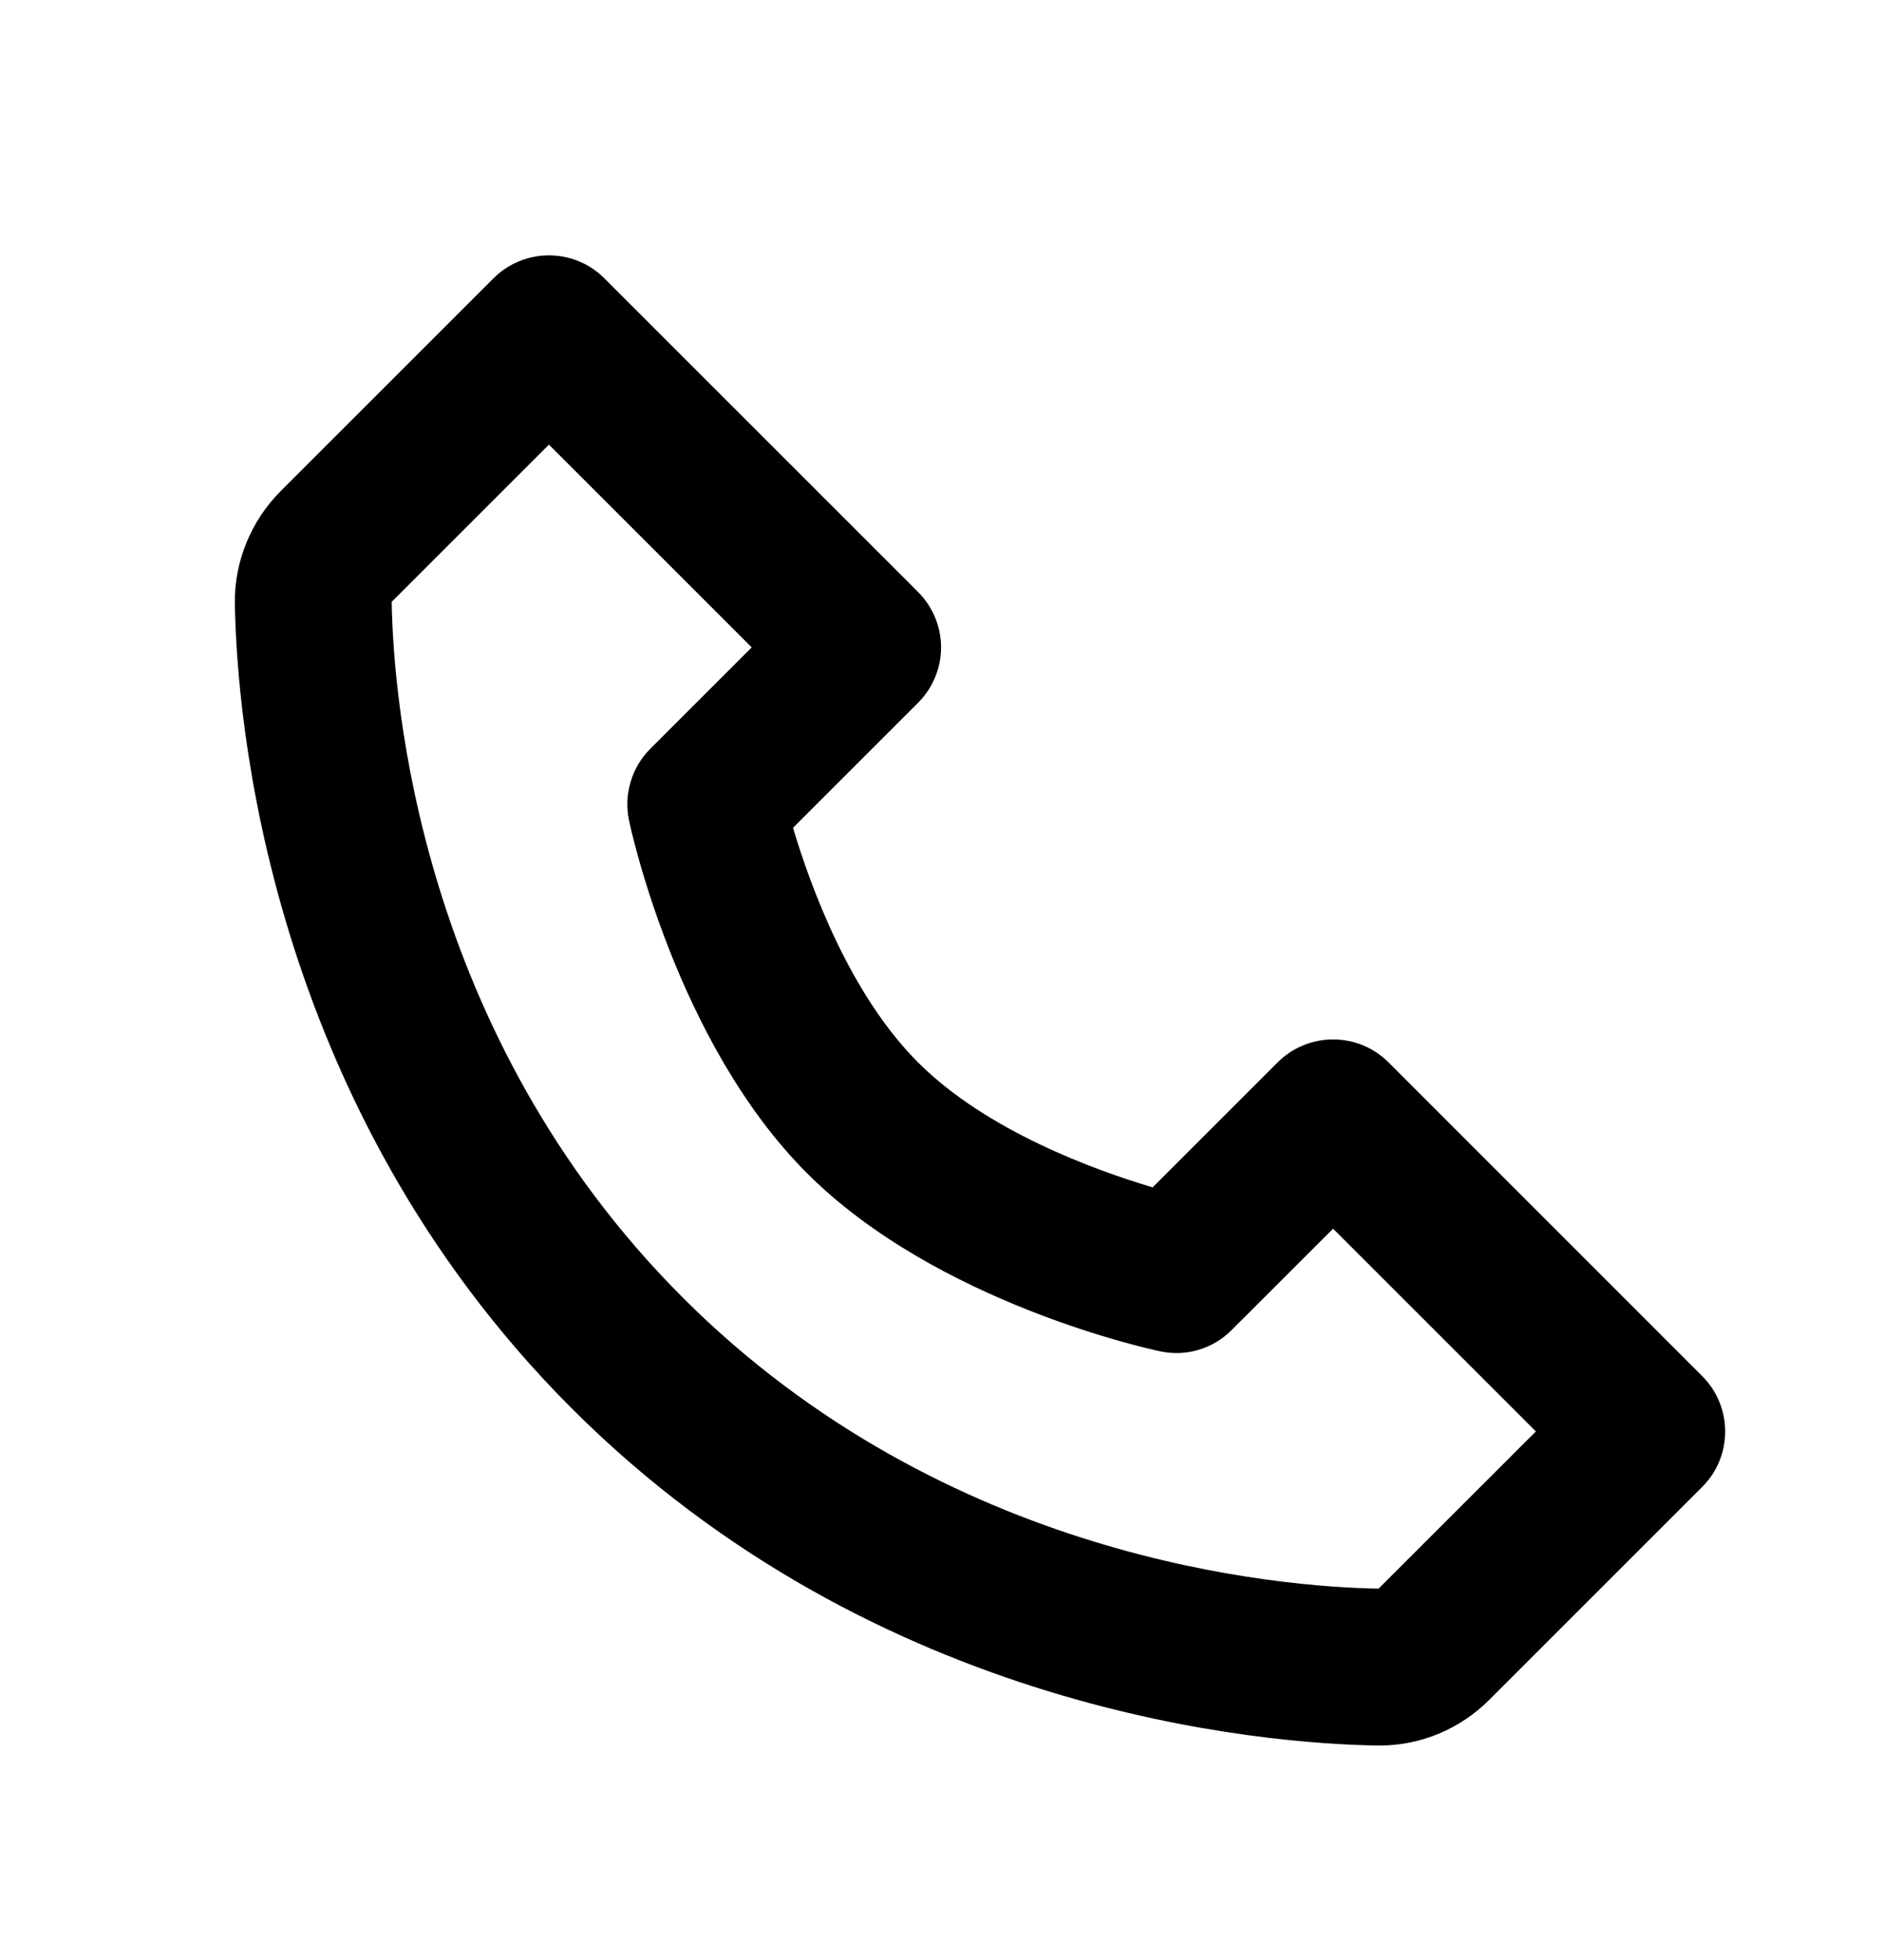 <svg width="24" height="25" viewBox="0 0 24 25" fill="none" xmlns="http://www.w3.org/2000/svg">
<path d="M17.707 13.55C17.614 13.457 17.504 13.383 17.383 13.333C17.262 13.283 17.132 13.257 17 13.257C16.869 13.257 16.739 13.283 16.618 13.333C16.496 13.383 16.386 13.457 16.293 13.55L14.699 15.144C13.96 14.924 12.581 14.424 11.707 13.55C10.833 12.676 10.333 11.297 10.113 10.558L11.707 8.964C11.8 8.871 11.874 8.761 11.924 8.64C11.975 8.518 12.001 8.388 12.001 8.257C12.001 8.126 11.975 7.996 11.924 7.874C11.874 7.753 11.8 7.643 11.707 7.55L7.707 3.55C7.615 3.457 7.504 3.383 7.383 3.333C7.262 3.283 7.132 3.257 7 3.257C6.869 3.257 6.739 3.283 6.618 3.333C6.496 3.383 6.386 3.457 6.293 3.55L3.581 6.262C3.201 6.642 2.987 7.164 2.995 7.697C3.018 9.121 3.395 14.067 7.293 17.965C11.191 21.863 16.137 22.239 17.562 22.263H17.59C18.118 22.263 18.617 22.055 18.995 21.677L21.707 18.965C21.8 18.872 21.874 18.762 21.924 18.641C21.975 18.519 22 18.389 22 18.258C22 18.127 21.975 17.997 21.924 17.875C21.874 17.754 21.8 17.644 21.707 17.551L17.707 13.55ZM17.58 20.262C16.332 20.241 12.062 19.906 8.707 16.55C5.341 13.184 5.015 8.899 4.995 7.676L7 5.671L9.586 8.257L8.293 9.55C8.176 9.667 8.089 9.812 8.042 9.972C7.994 10.131 7.987 10.299 8.021 10.462C8.045 10.577 8.632 13.304 10.292 14.964C11.952 16.624 14.679 17.211 14.794 17.235C14.957 17.27 15.126 17.264 15.285 17.216C15.444 17.169 15.589 17.082 15.706 16.964L17 15.671L19.586 18.257L17.58 20.262Z" fill="black"/>
</svg>

